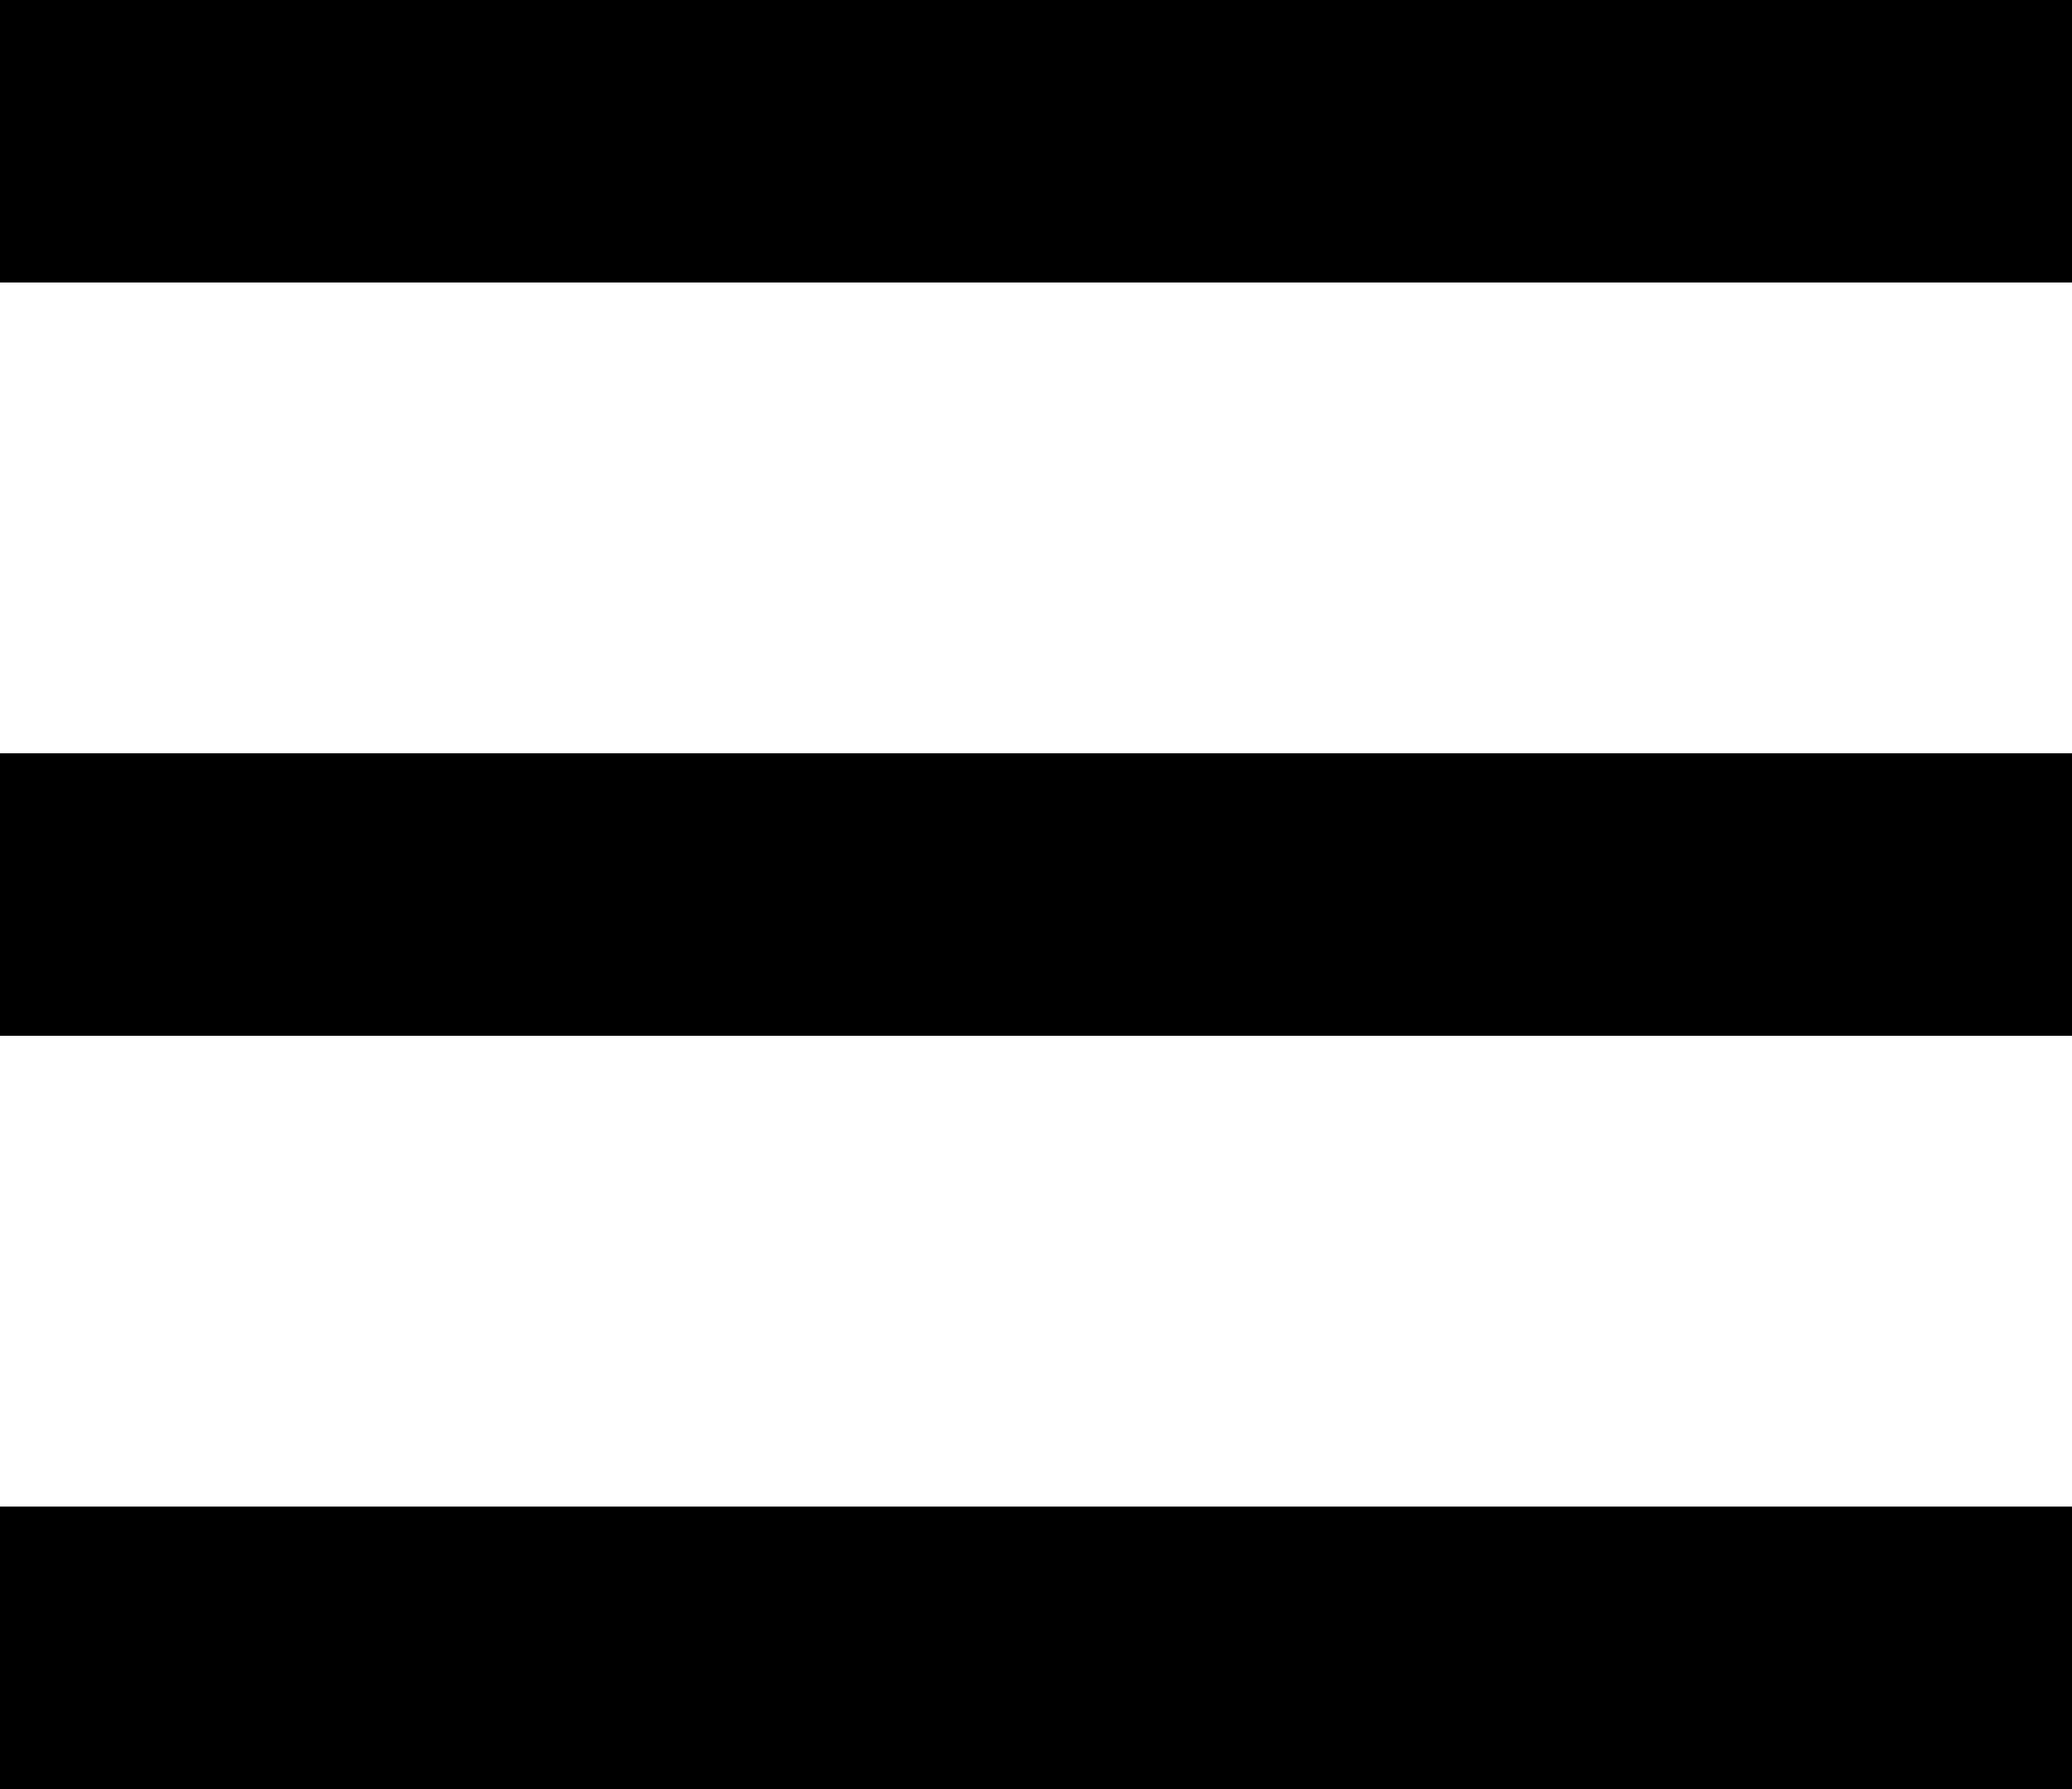 <svg xmlns="http://www.w3.org/2000/svg" width="22" height="19" viewBox="0 0 22 19">
  <g id="Grupo_2" data-name="Grupo 2" transform="translate(-856 -744)">
    <g id="Grupo_1" data-name="Grupo 1">
      <rect id="Retângulo_1" data-name="Retângulo 1" width="22" height="3" transform="translate(856 744)"/>
      <rect id="Retângulo_2" data-name="Retângulo 2" width="22" height="3" transform="translate(856 752)"/>
      <rect id="Retângulo_3" data-name="Retângulo 3" width="22" height="3" transform="translate(856 760)"/>
    </g>
  </g>
</svg>
